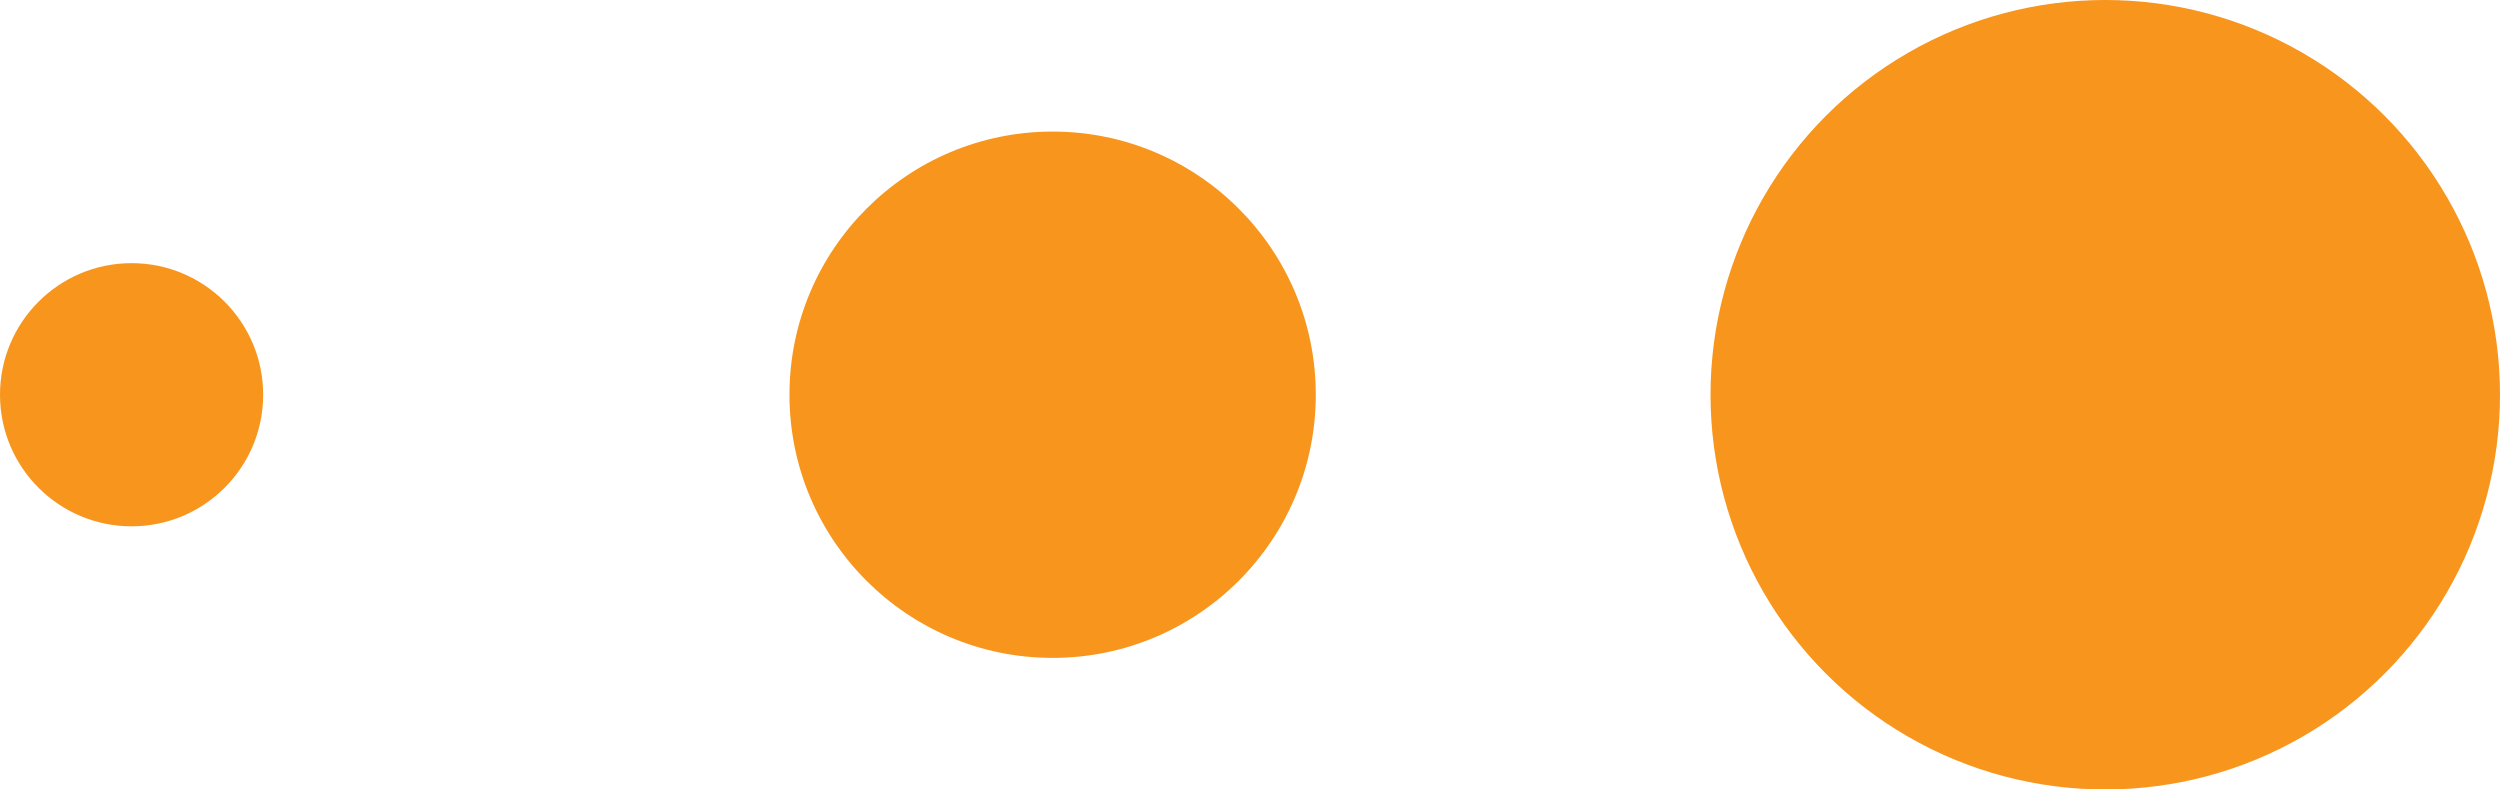<svg xmlns="http://www.w3.org/2000/svg" width="19" height="6" viewBox="0 0 19 6">
  <g id="Three_Dot_LHS" transform="translate(10106 18677)">
    <circle id="Ellipse_61" data-name="Ellipse 61" cx="3" cy="3" r="3" transform="translate(-10093 -18677)" fill="#f7951d"/>
    <circle id="Ellipse_62" data-name="Ellipse 62" cx="2" cy="2" r="2" transform="translate(-10100 -18676)" fill="#f7951d"/>
    <circle id="Ellipse_63" data-name="Ellipse 63" cx="1" cy="1" r="1" transform="translate(-10106 -18675)" fill="#f7951d"/>
  </g>
</svg>
